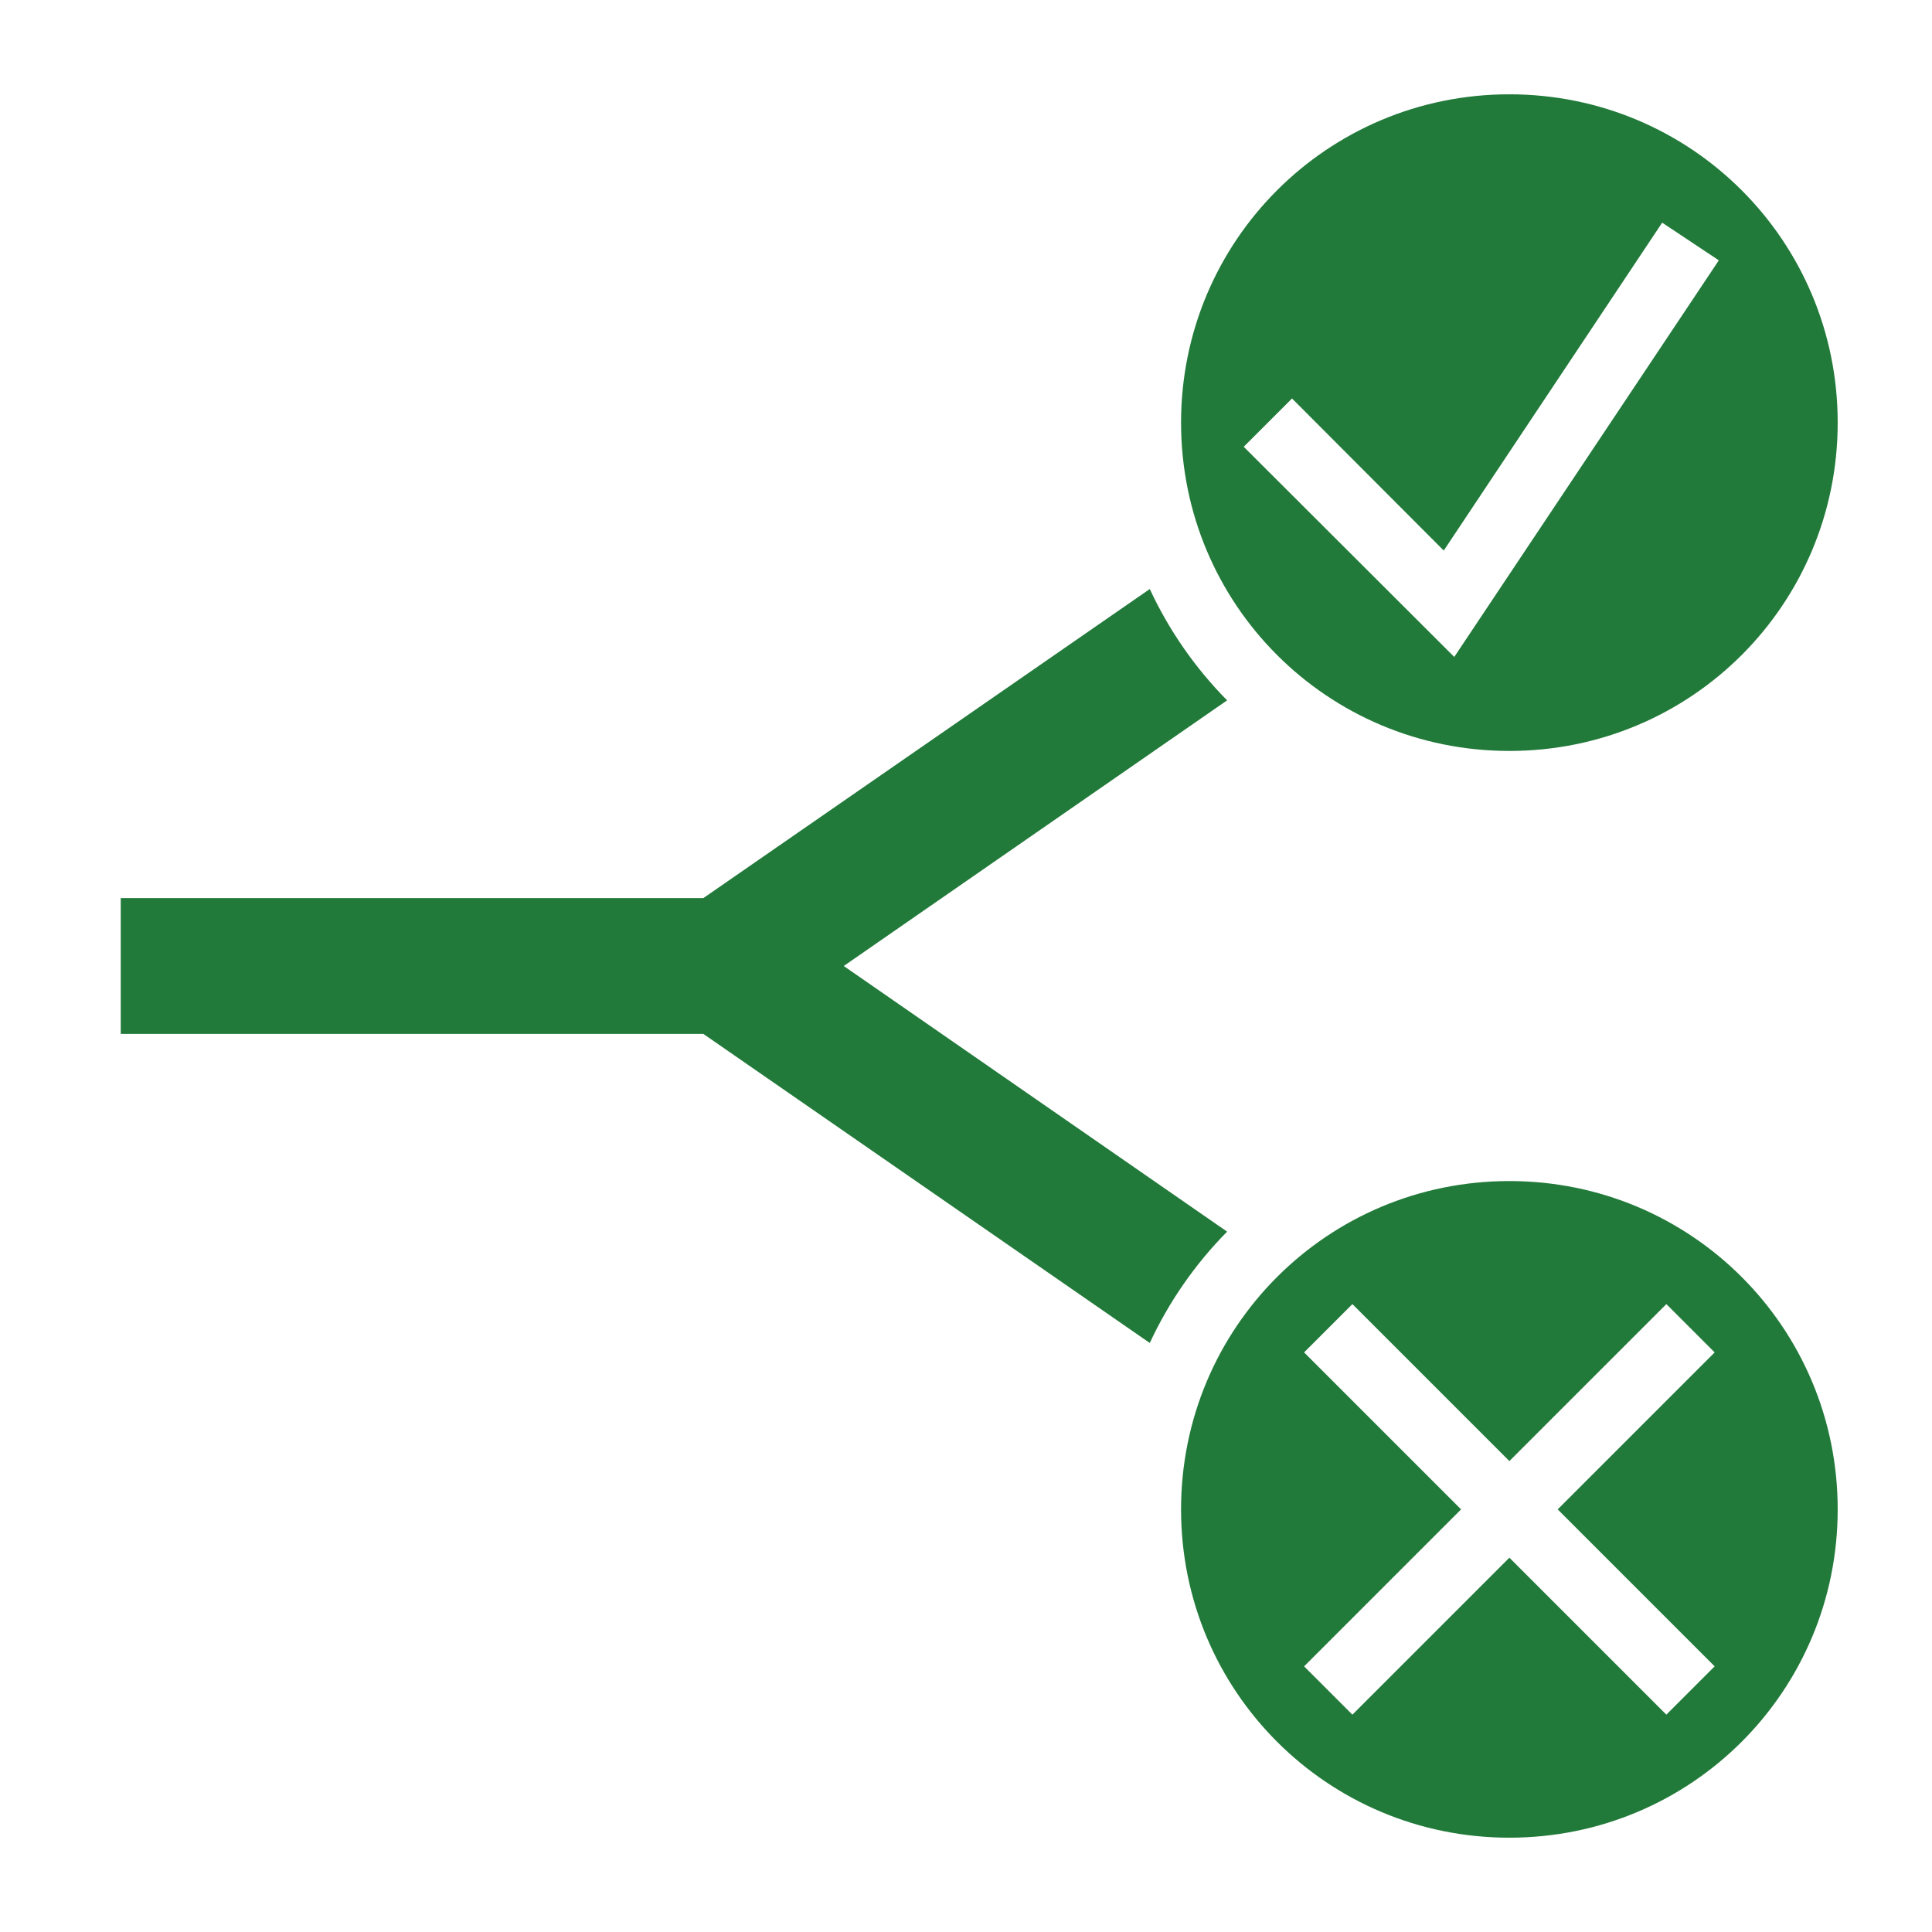<svg width="32" height="32" viewBox="0 0 32 32" fill="none" xmlns="http://www.w3.org/2000/svg">
<path d="M25 1.562C21.988 1.562 19.562 3.99 19.562 7C19.562 10.012 21.988 12.438 25 12.438C28.012 12.438 30.438 10.012 30.438 7C30.438 3.99 28.012 1.562 25 1.562ZM27.531 3.688L28.469 4.312L24.087 10.881L20.6 7.4L21.4 6.6L23.913 9.119L27.531 3.688ZM19.044 9.756L11.65 14.875H2V17.125H11.65L19.044 22.244C19.363 21.556 19.8 20.931 20.325 20.4L13.975 16L20.325 11.6C19.8 11.069 19.363 10.444 19.044 9.756ZM25 19.562C21.988 19.562 19.562 21.988 19.562 25C19.562 28.012 21.988 30.438 25 30.438C28.012 30.438 30.438 28.012 30.438 25C30.438 21.988 28.012 19.562 25 19.562ZM22.4 21.6L25 24.2L27.6 21.6L28.4 22.4L25.8 25L28.4 27.6L27.6 28.4L25 25.8L22.4 28.4L21.6 27.6L24.2 25L21.6 22.4L22.4 21.6Z" fill="#227A3A"/>
</svg>
